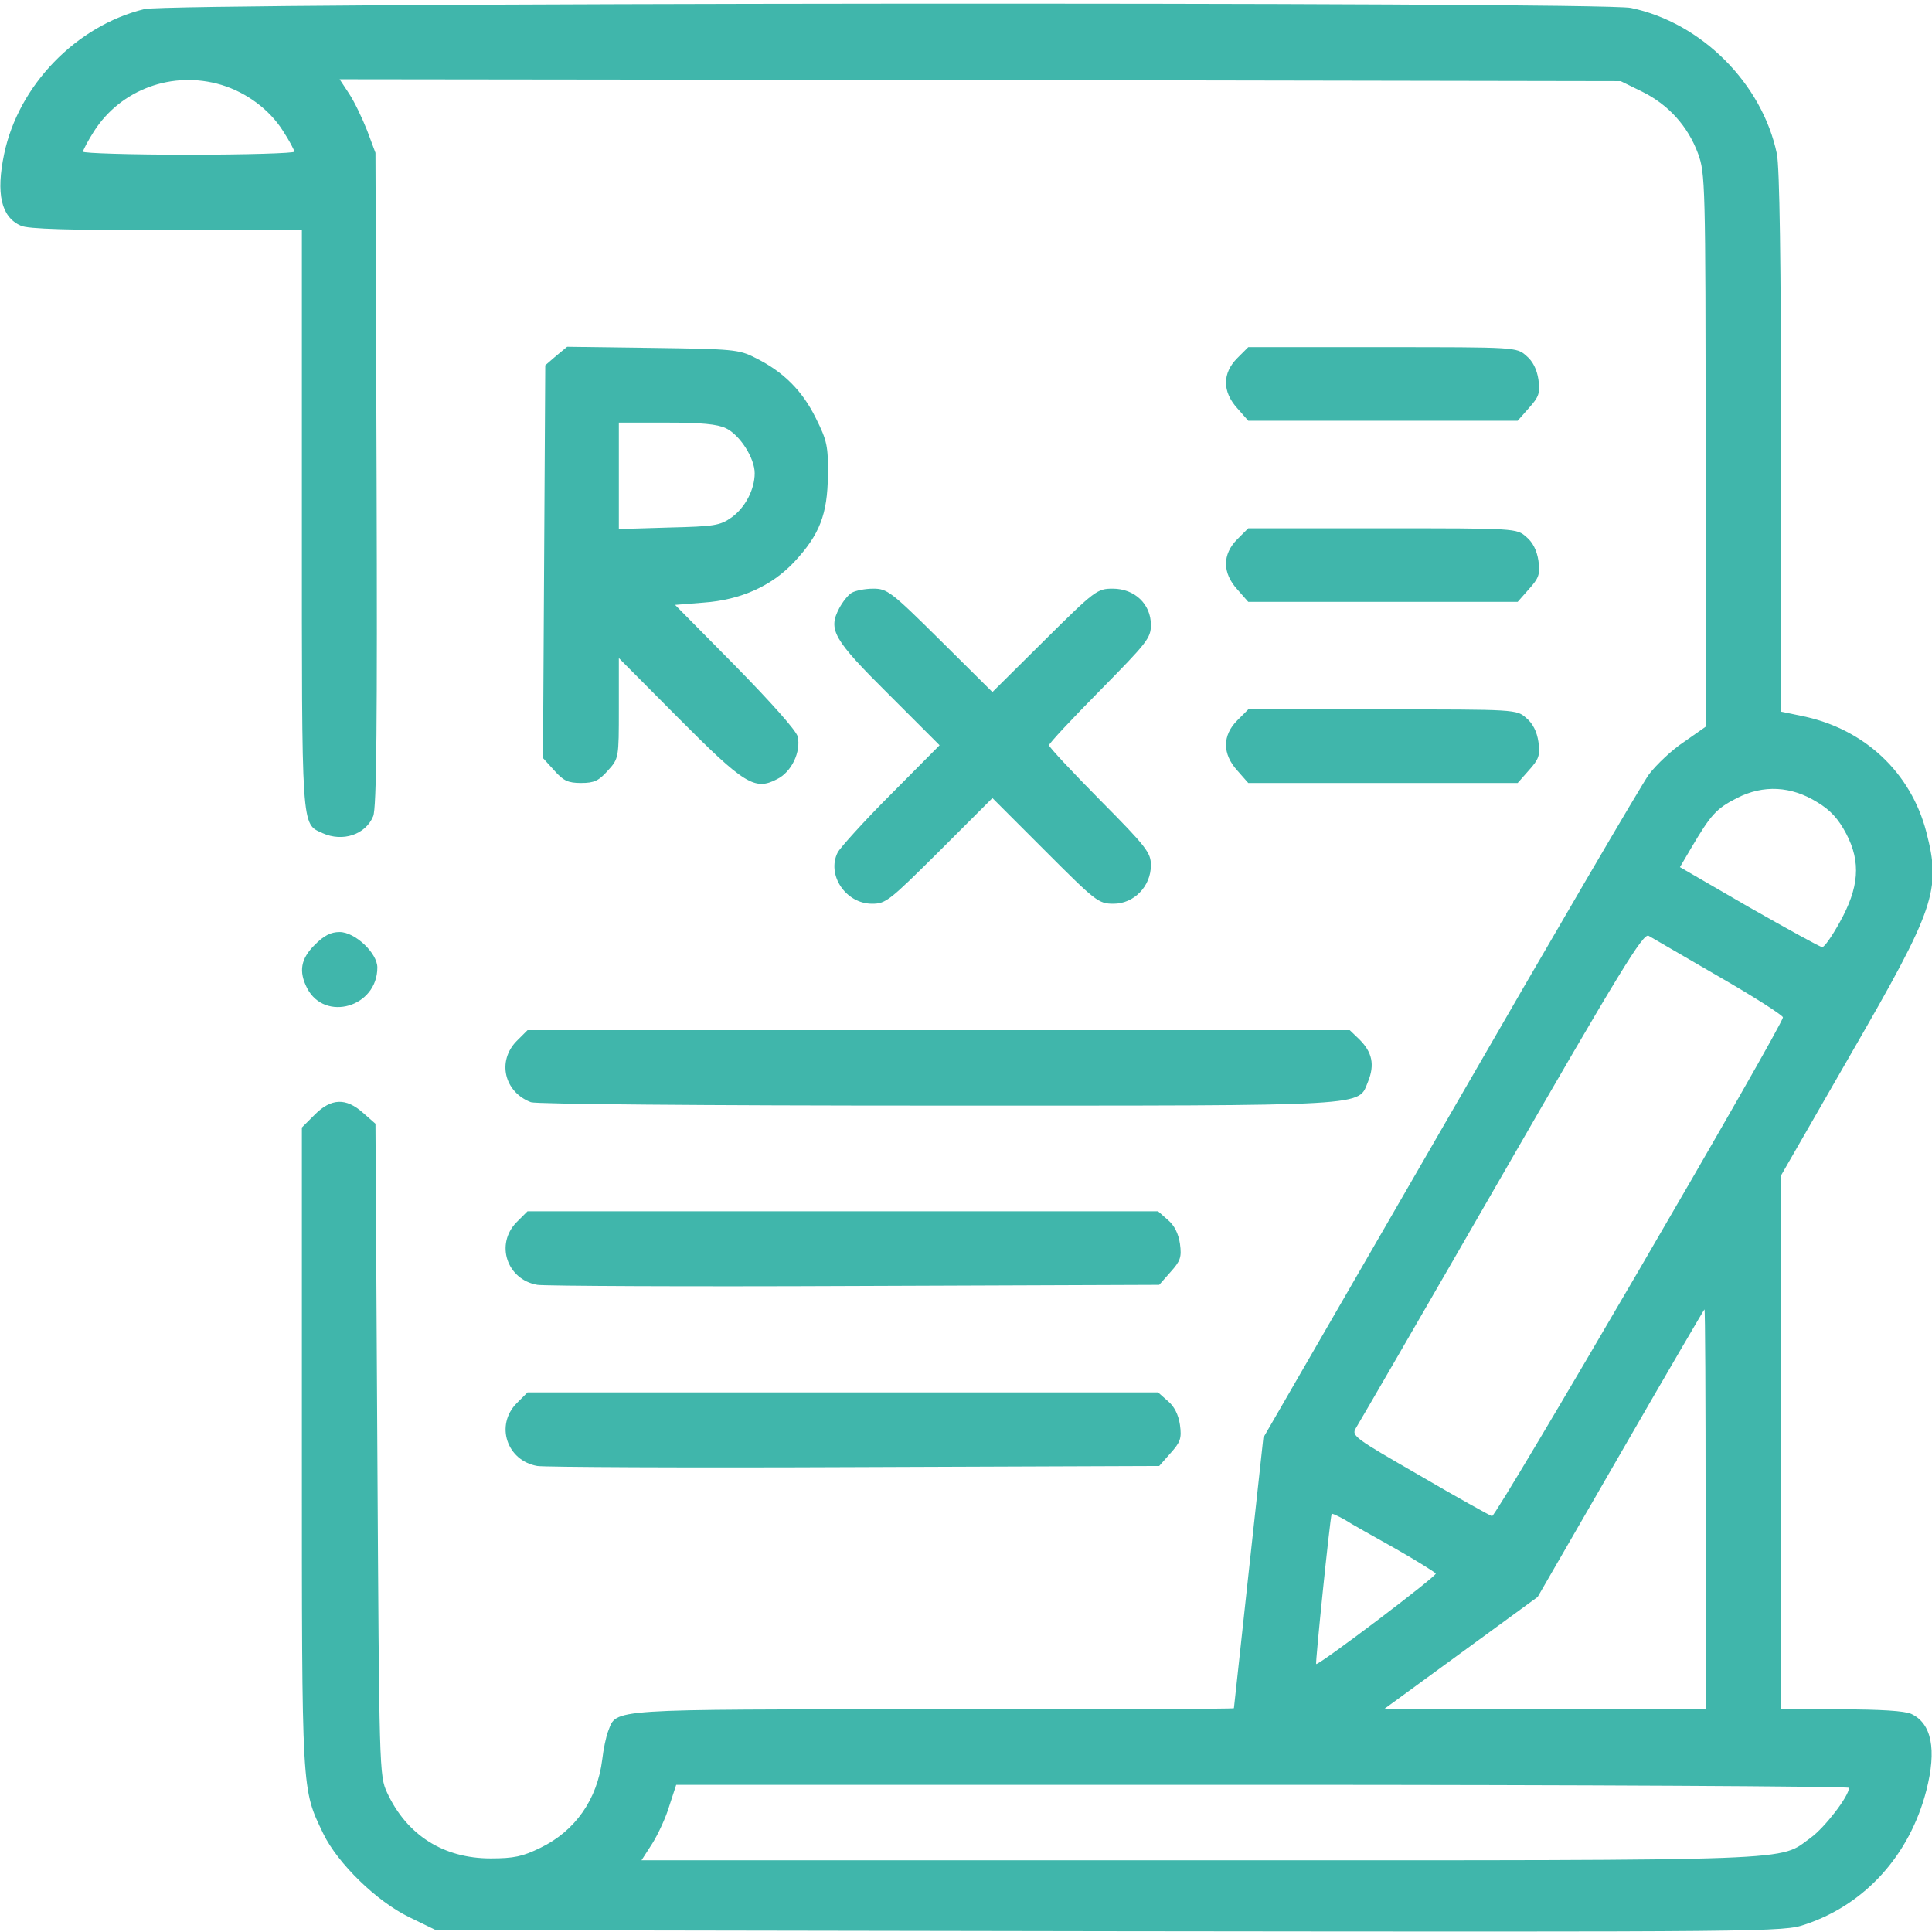 <?xml version="1.0" standalone="no"?>
<!DOCTYPE svg PUBLIC "-//W3C//DTD SVG 20010904//EN"
 "http://www.w3.org/TR/2001/REC-SVG-20010904/DTD/svg10.dtd">
<svg version="1.0" xmlns="http://www.w3.org/2000/svg"
 width="512pt" height="512pt" viewBox="0 0 512 512"
 preserveAspectRatio="xMidYMid meet">

<g transform="translate(0,512) scale(0.1,-0.1)"
fill="#40b6ab" stroke="none">
<path d="M383 5096 c-181 -44 -334 -202 -372 -384 -22 -105 -8 -167 44 -190
18 -9 128 -12 385 -12 l360 0 0 -765 c0 -832 -2 -807 55 -833 53 -24 114 -4
134 45 9 21 11 251 9 893 l-3 865 -22 59 c-13 33 -34 77 -48 98 l-25 38 1697
-2 1698 -3 57 -28 c69 -34 121 -91 148 -164 19 -52 20 -77 20 -787 l0 -732
-57 -40 c-32 -21 -73 -60 -93 -86 -19 -26 -257 -433 -528 -903 l-494 -855 -39
-358 c-21 -196 -39 -358 -39 -359 0 -2 -358 -3 -795 -3 -869 0 -840 2 -863
-57 -6 -15 -13 -50 -16 -76 -13 -105 -71 -189 -164 -234 -47 -23 -70 -28 -132
-28 -125 0 -222 62 -274 174 -21 45 -21 58 -26 909 l-5 864 -33 29 c-45 40
-84 39 -128 -5 l-34 -34 0 -849 c0 -924 -1 -902 57 -1023 38 -78 141 -179 228
-221 l70 -34 1785 -3 c1758 -2 1786 -2 1844 18 159 53 277 184 321 355 28 109
14 178 -40 203 -17 8 -83 12 -185 12 l-160 0 0 708 0 707 184 320 c224 388
241 436 201 590 -41 158 -164 273 -327 307 l-58 12 0 713 c0 481 -4 729 -11
765 -39 187 -200 348 -387 387 -81 17 -3868 14 -3939 -3z m204 -201 c66 -20
127 -65 163 -122 17 -26 30 -51 30 -55 0 -4 -126 -8 -280 -8 -154 0 -280 4
-280 8 0 4 13 29 29 54 71 111 208 162 338 123z m4229 -1901 c35 -21 56 -44
77 -84 39 -75 34 -142 -18 -235 -20 -36 -40 -65 -46 -65 -5 0 -92 48 -194 106
l-183 106 30 51 c52 88 66 104 121 132 70 36 144 32 213 -11z m-261 -462 c94
-54 170 -103 170 -108 0 -21 -760 -1324 -771 -1322 -6 2 -93 50 -192 108 -172
99 -181 105 -169 125 7 11 181 311 386 667 315 547 376 646 390 638 9 -5 93
-54 186 -108z m-35 -1412 l0 -530 -426 0 -427 0 204 149 204 149 220 381 c121
210 221 381 222 381 2 0 3 -238 3 -530z m-822 -104 c56 -32 104 -62 107 -66 4
-6 -305 -240 -317 -240 -3 0 36 380 41 398 1 2 16 -5 34 -15 17 -11 78 -45
135 -77z m1202 -634 c0 -22 -64 -105 -101 -132 -88 -63 3 -60 -1621 -60
l-1478 0 29 45 c15 24 36 69 45 100 l18 55 1554 0 c855 0 1554 -4 1554 -8z"/>
<path d="M1474 4177 l-29 -25 -3 -521 -3 -520 30 -33 c24 -27 36 -33 71 -33
35 0 47 6 71 33 29 32 29 33 29 165 l0 133 157 -158 c175 -176 203 -194 262
-163 39 19 64 73 55 113 -4 16 -69 89 -166 188 l-159 161 75 6 c99 7 181 44
241 108 67 72 88 126 89 229 1 77 -2 92 -32 152 -36 73 -86 123 -161 160 -43
22 -59 23 -272 26 l-226 3 -29 -24z m450 -192 c37 -18 76 -79 76 -119 0 -43
-25 -91 -61 -117 -31 -22 -46 -24 -166 -27 l-133 -4 0 141 0 141 126 0 c93 0
135 -4 158 -15z"/>
<path d="M3279 4171 c-40 -40 -40 -89 0 -133 l29 -33 357 0 357 0 30 34 c26
29 30 39 25 75 -4 27 -15 49 -32 63 -26 23 -27 23 -381 23 l-356 0 -29 -29z"/>
<path d="M3279 3691 c-40 -40 -40 -89 0 -133 l29 -33 357 0 357 0 30 34 c26
29 30 39 25 75 -4 27 -15 49 -32 63 -26 23 -27 23 -381 23 l-356 0 -29 -29z"/>
<path d="M2257 3549 c-9 -5 -24 -24 -33 -41 -30 -57 -16 -82 131 -228 l135
-135 -129 -130 c-71 -71 -134 -141 -141 -154 -30 -59 21 -136 91 -136 37 0 46
8 179 140 l140 140 140 -140 c134 -134 141 -140 181 -140 54 0 99 46 99 102 0
33 -11 48 -135 173 -74 75 -135 140 -135 145 0 5 61 70 135 145 125 127 135
139 135 174 0 55 -43 96 -101 96 -41 0 -47 -4 -181 -137 l-138 -137 -138 137
c-131 130 -141 137 -178 137 -21 0 -47 -5 -57 -11z"/>
<path d="M3279 3211 c-40 -40 -40 -89 0 -133 l29 -33 357 0 357 0 30 34 c26
29 30 39 25 75 -4 27 -15 49 -32 63 -26 23 -27 23 -381 23 l-356 0 -29 -29z"/>
<path d="M834 2616 c-37 -37 -43 -70 -20 -115 47 -90 186 -50 186 55 0 38 -59
94 -100 94 -23 0 -41 -9 -66 -34z"/>
<path d="M1369 2361 c-52 -53 -33 -135 38 -162 14 -5 446 -9 1079 -9 1171 0
1111 -3 1140 65 17 43 11 76 -23 110 l-26 25 -1089 0 -1090 0 -29 -29z"/>
<path d="M1369 1881 c-57 -58 -26 -152 55 -166 17 -3 395 -5 839 -3 l809 3 30
34 c26 29 30 39 25 75 -4 27 -15 49 -32 63 l-26 23 -835 0 -836 0 -29 -29z"/>
<path d="M1369 1401 c-57 -58 -26 -152 55 -166 17 -3 395 -5 839 -3 l809 3 30
34 c26 29 30 39 25 75 -4 27 -15 49 -32 63 l-26 23 -835 0 -836 0 -29 -29z"/>
</g>
</svg>
